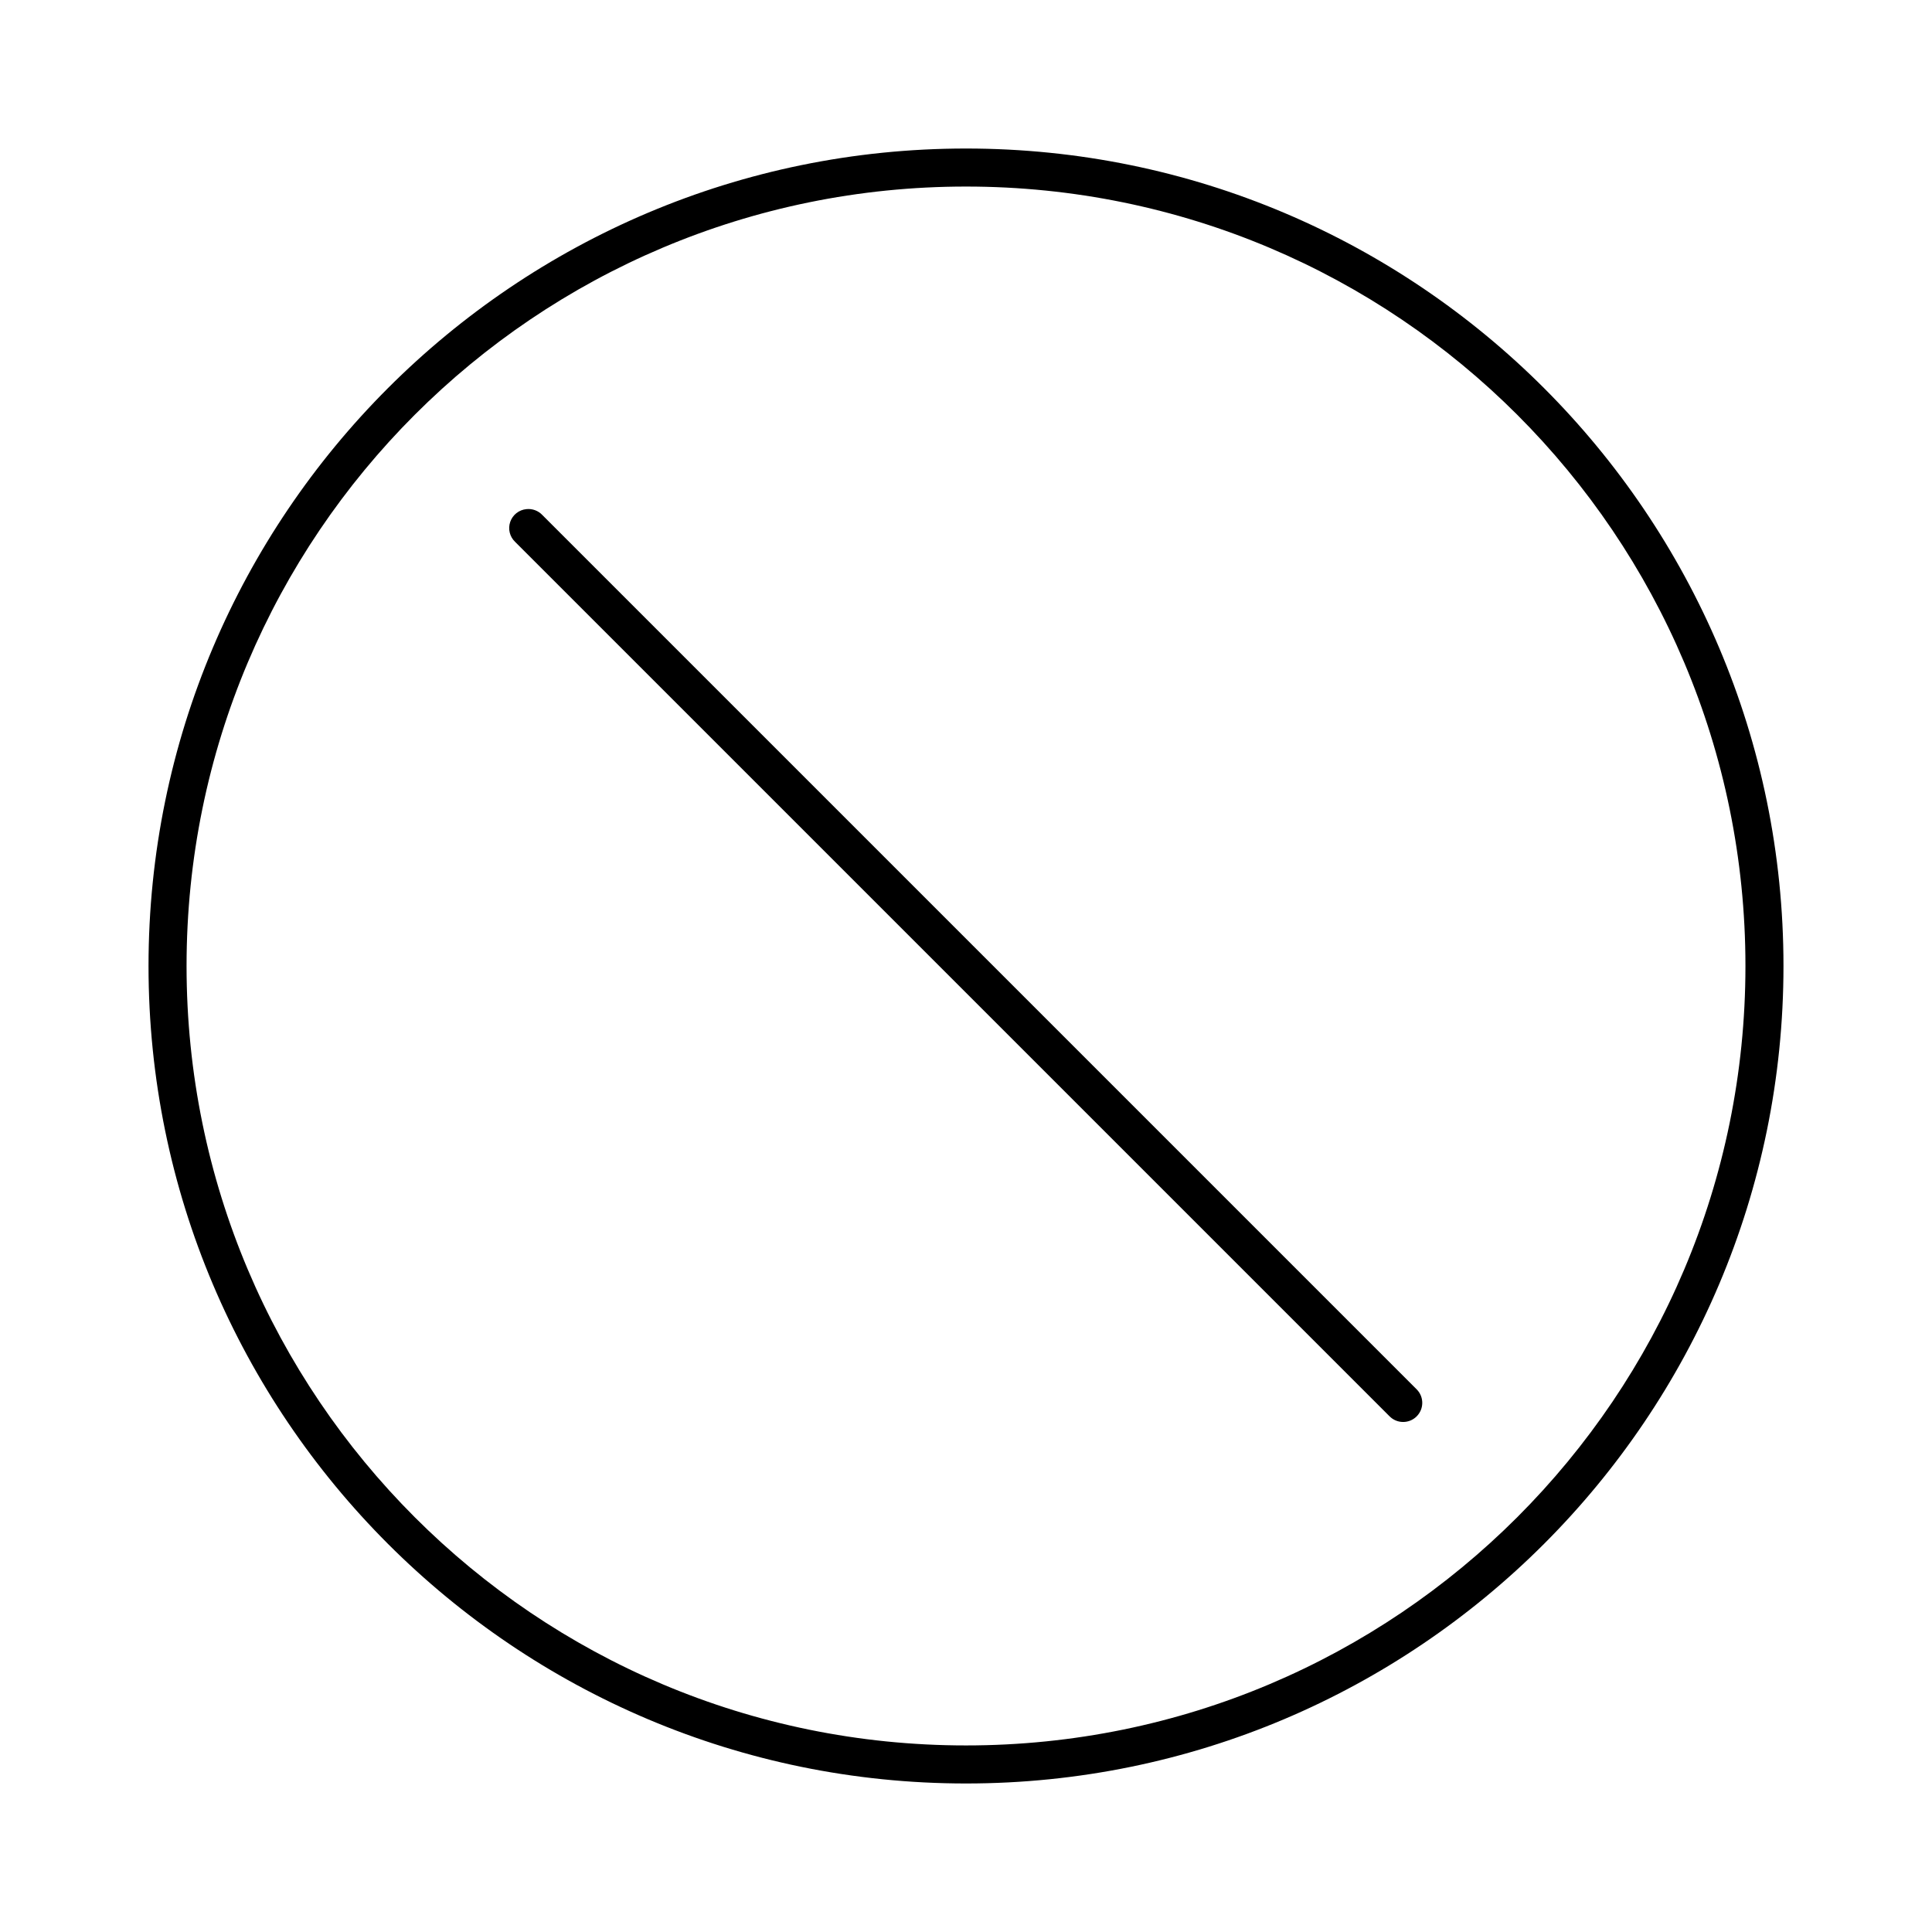 <?xml version="1.0" encoding="UTF-8"?>
<!-- The Best Svg Icon site in the world: iconSvg.co, Visit us! https://iconsvg.co -->
<svg fill="#000000" width="800px" height="800px" version="1.1" viewBox="144 144 512 512" xmlns="http://www.w3.org/2000/svg">
 <path d="m400 183.36c-119.59 0-216.64 97.055-216.64 216.64s97.055 216.64 216.64 216.64 216.64-97.051 216.64-216.64-97.051-216.64-216.64-216.64zm0 10.078c114.14 0 206.56 92.422 206.56 206.56s-92.418 206.56-206.56 206.56-206.56-92.418-206.56-206.56 92.422-206.56 206.56-206.56zm-116.51 85.488c-1.961 0.191-3.629 1.508-4.273 3.371s-0.145 3.93 1.281 5.289l231.75 231.75c1.961 1.98 5.152 2.004 7.141 0.055 1.992-1.945 2.039-5.137 0.102-7.141l-231.75-231.75c-1.086-1.168-2.664-1.75-4.25-1.574z"/>
</svg>